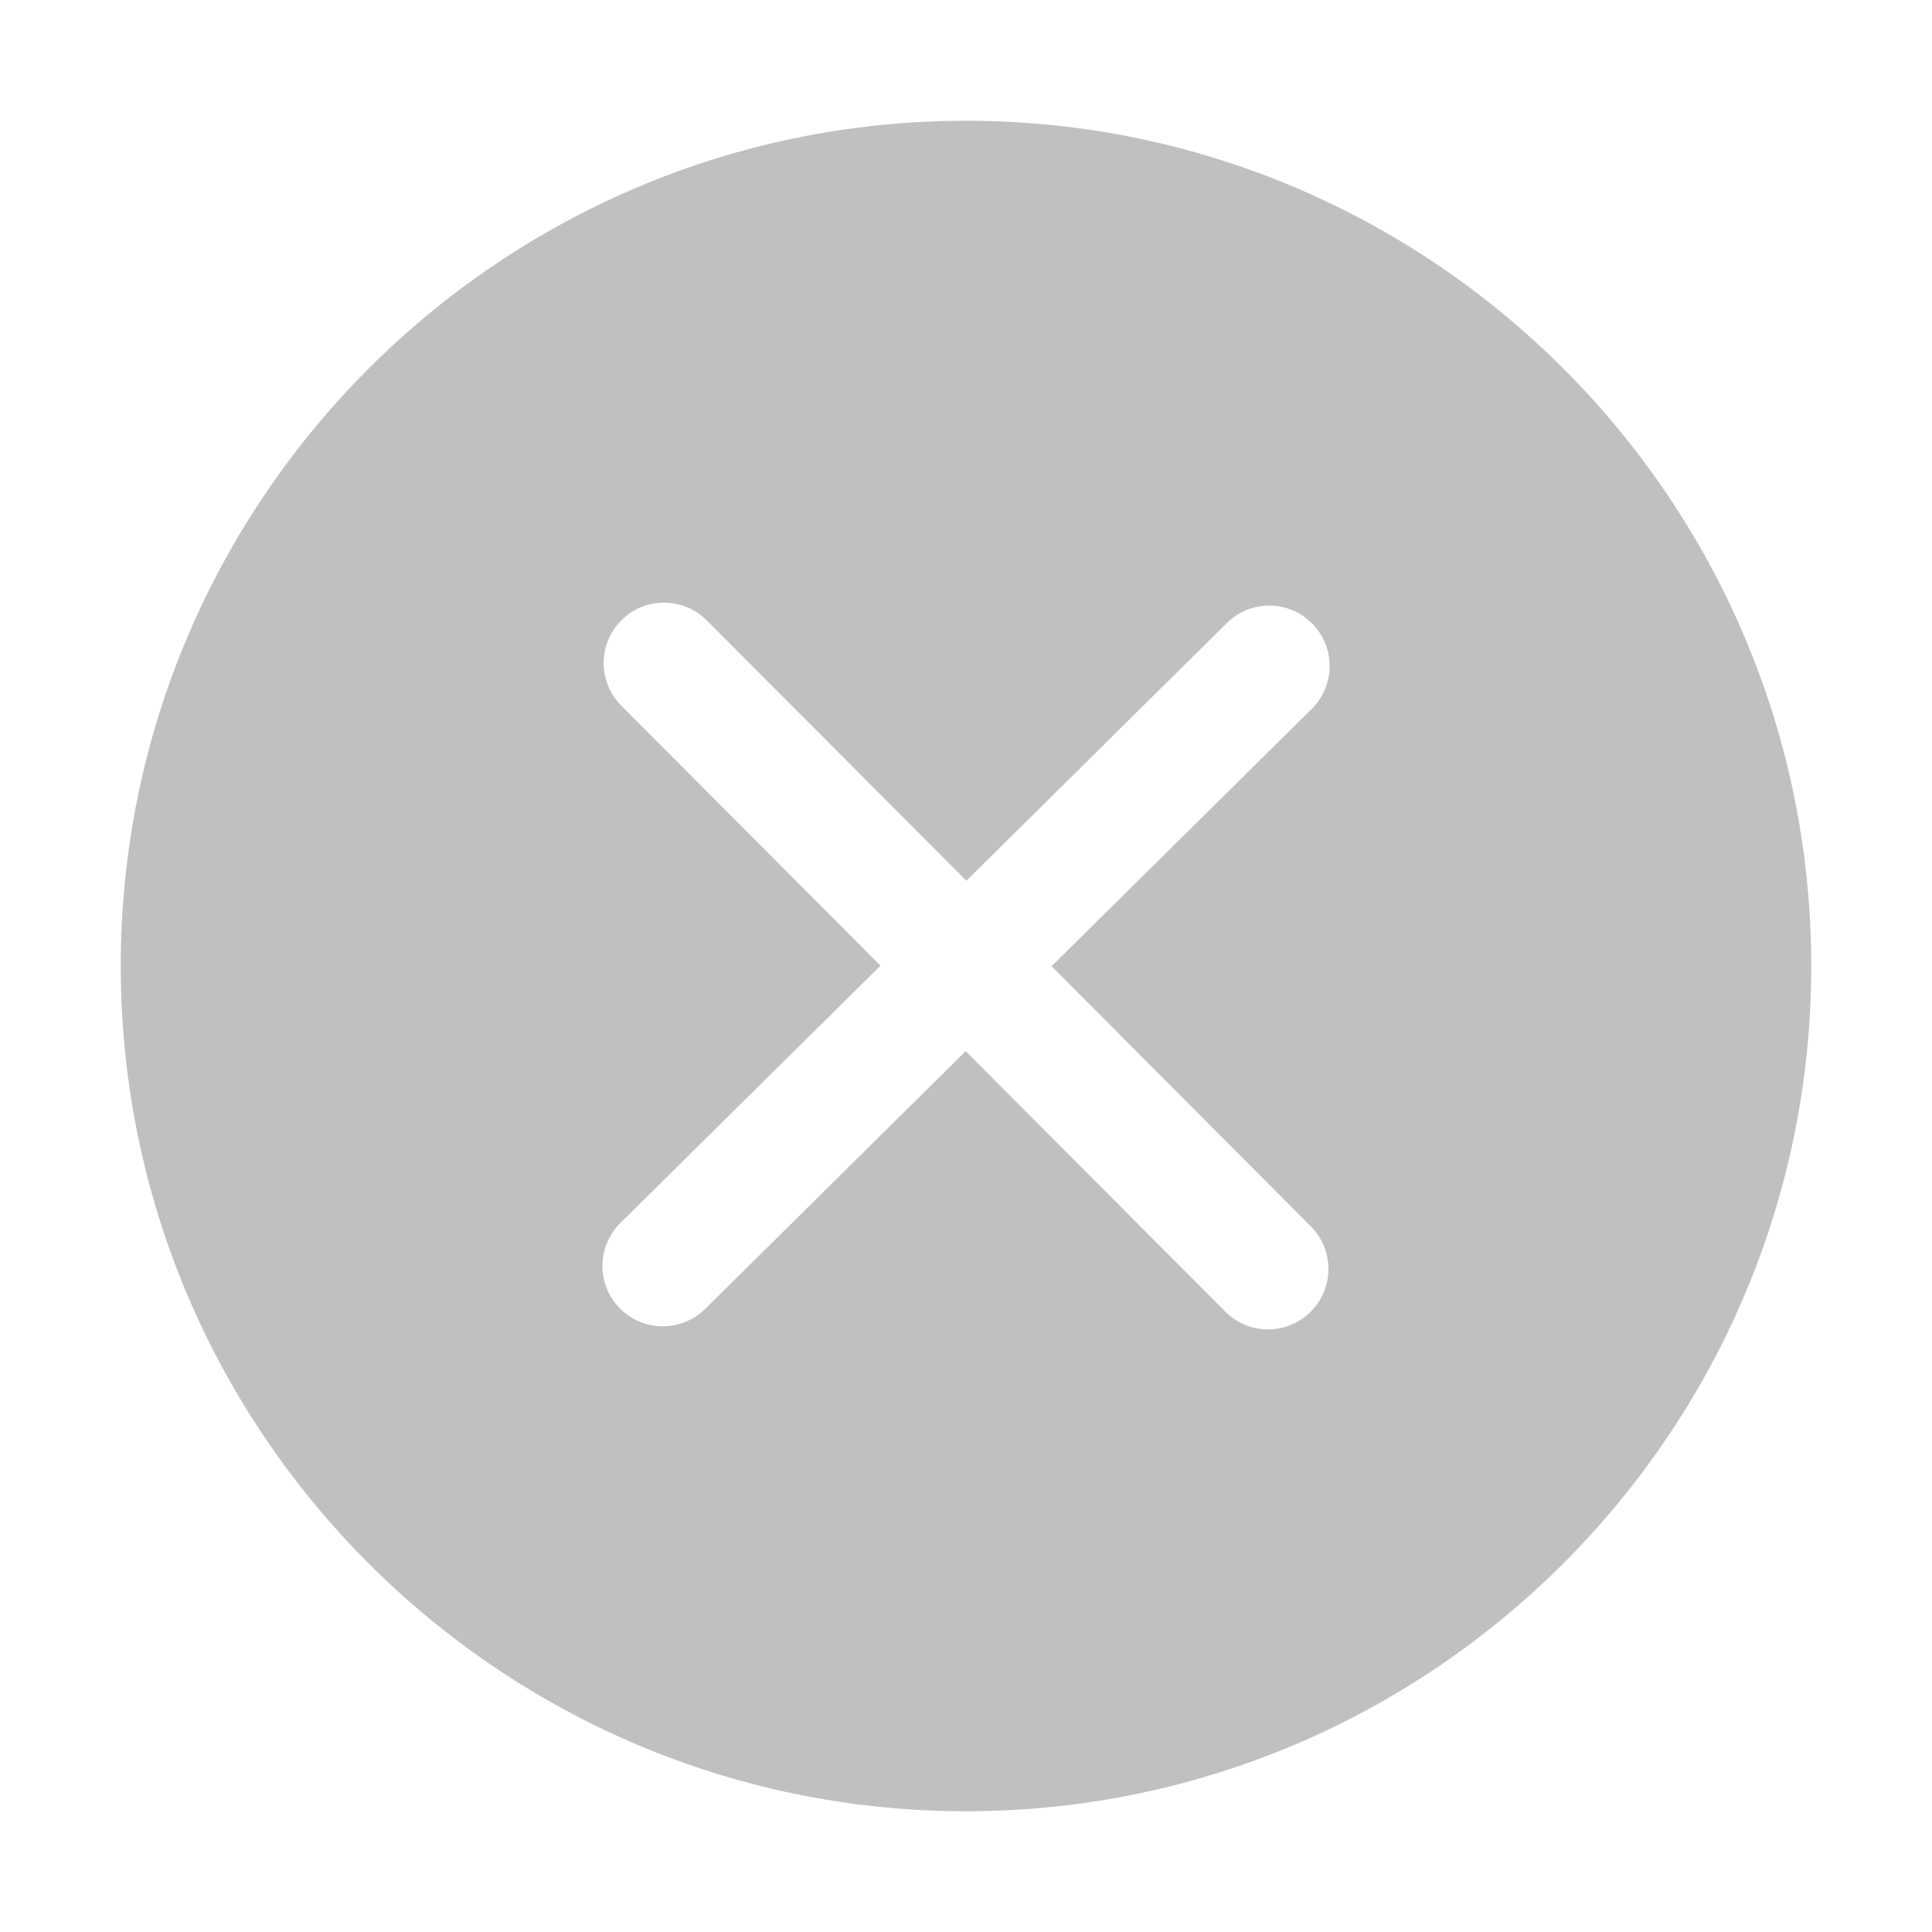 <svg xmlns="http://www.w3.org/2000/svg" xmlns:xlink="http://www.w3.org/1999/xlink" fill="none" version="1.1" width="24" height="24" viewBox="0 0 24 24"><clipPath id="master_svg0_397_46444/397_46350/397_45506/158_08959"><rect x="0" y="0" width="24" height="24" rx="0"/></clipPath><g clip-path="url(#master_svg0_397_46444/397_46350/397_45506/158_08959)"><g><path d="M12,1.5C6.211,1.5,1.5,6.21,1.5,12C1.5,17.79,6.21,22.5,12,22.5C17.789,22.5,22.5,17.79,22.5,12C22.5,6.21,17.79,1.5,12,1.5ZM16.283,15.234C16.576,15.528,16.575,16.002,16.282,16.294C16.136,16.44,15.944,16.514,15.752,16.514C15.559,16.514,15.367,16.44,15.221,16.293L11.996,13.058L8.761,16.259C8.615,16.403,8.424,16.476,8.233,16.476C8.04,16.476,7.847,16.402,7.7,16.253C7.409,15.959,7.412,15.485,7.706,15.193L10.938,11.996L7.718,8.766C7.426,8.473,7.426,7.998,7.72,7.705C8.013,7.412,8.487,7.414,8.78,7.707L12.005,10.941L15.24,7.74C15.534,7.448,16.009,7.451,16.3,7.746C16.592,8.041,16.589,8.516,16.294,8.807L13.063,12.003L16.283,15.234Z" fill="#C0C0C0" fill-opacity="1"/></g></g></svg>